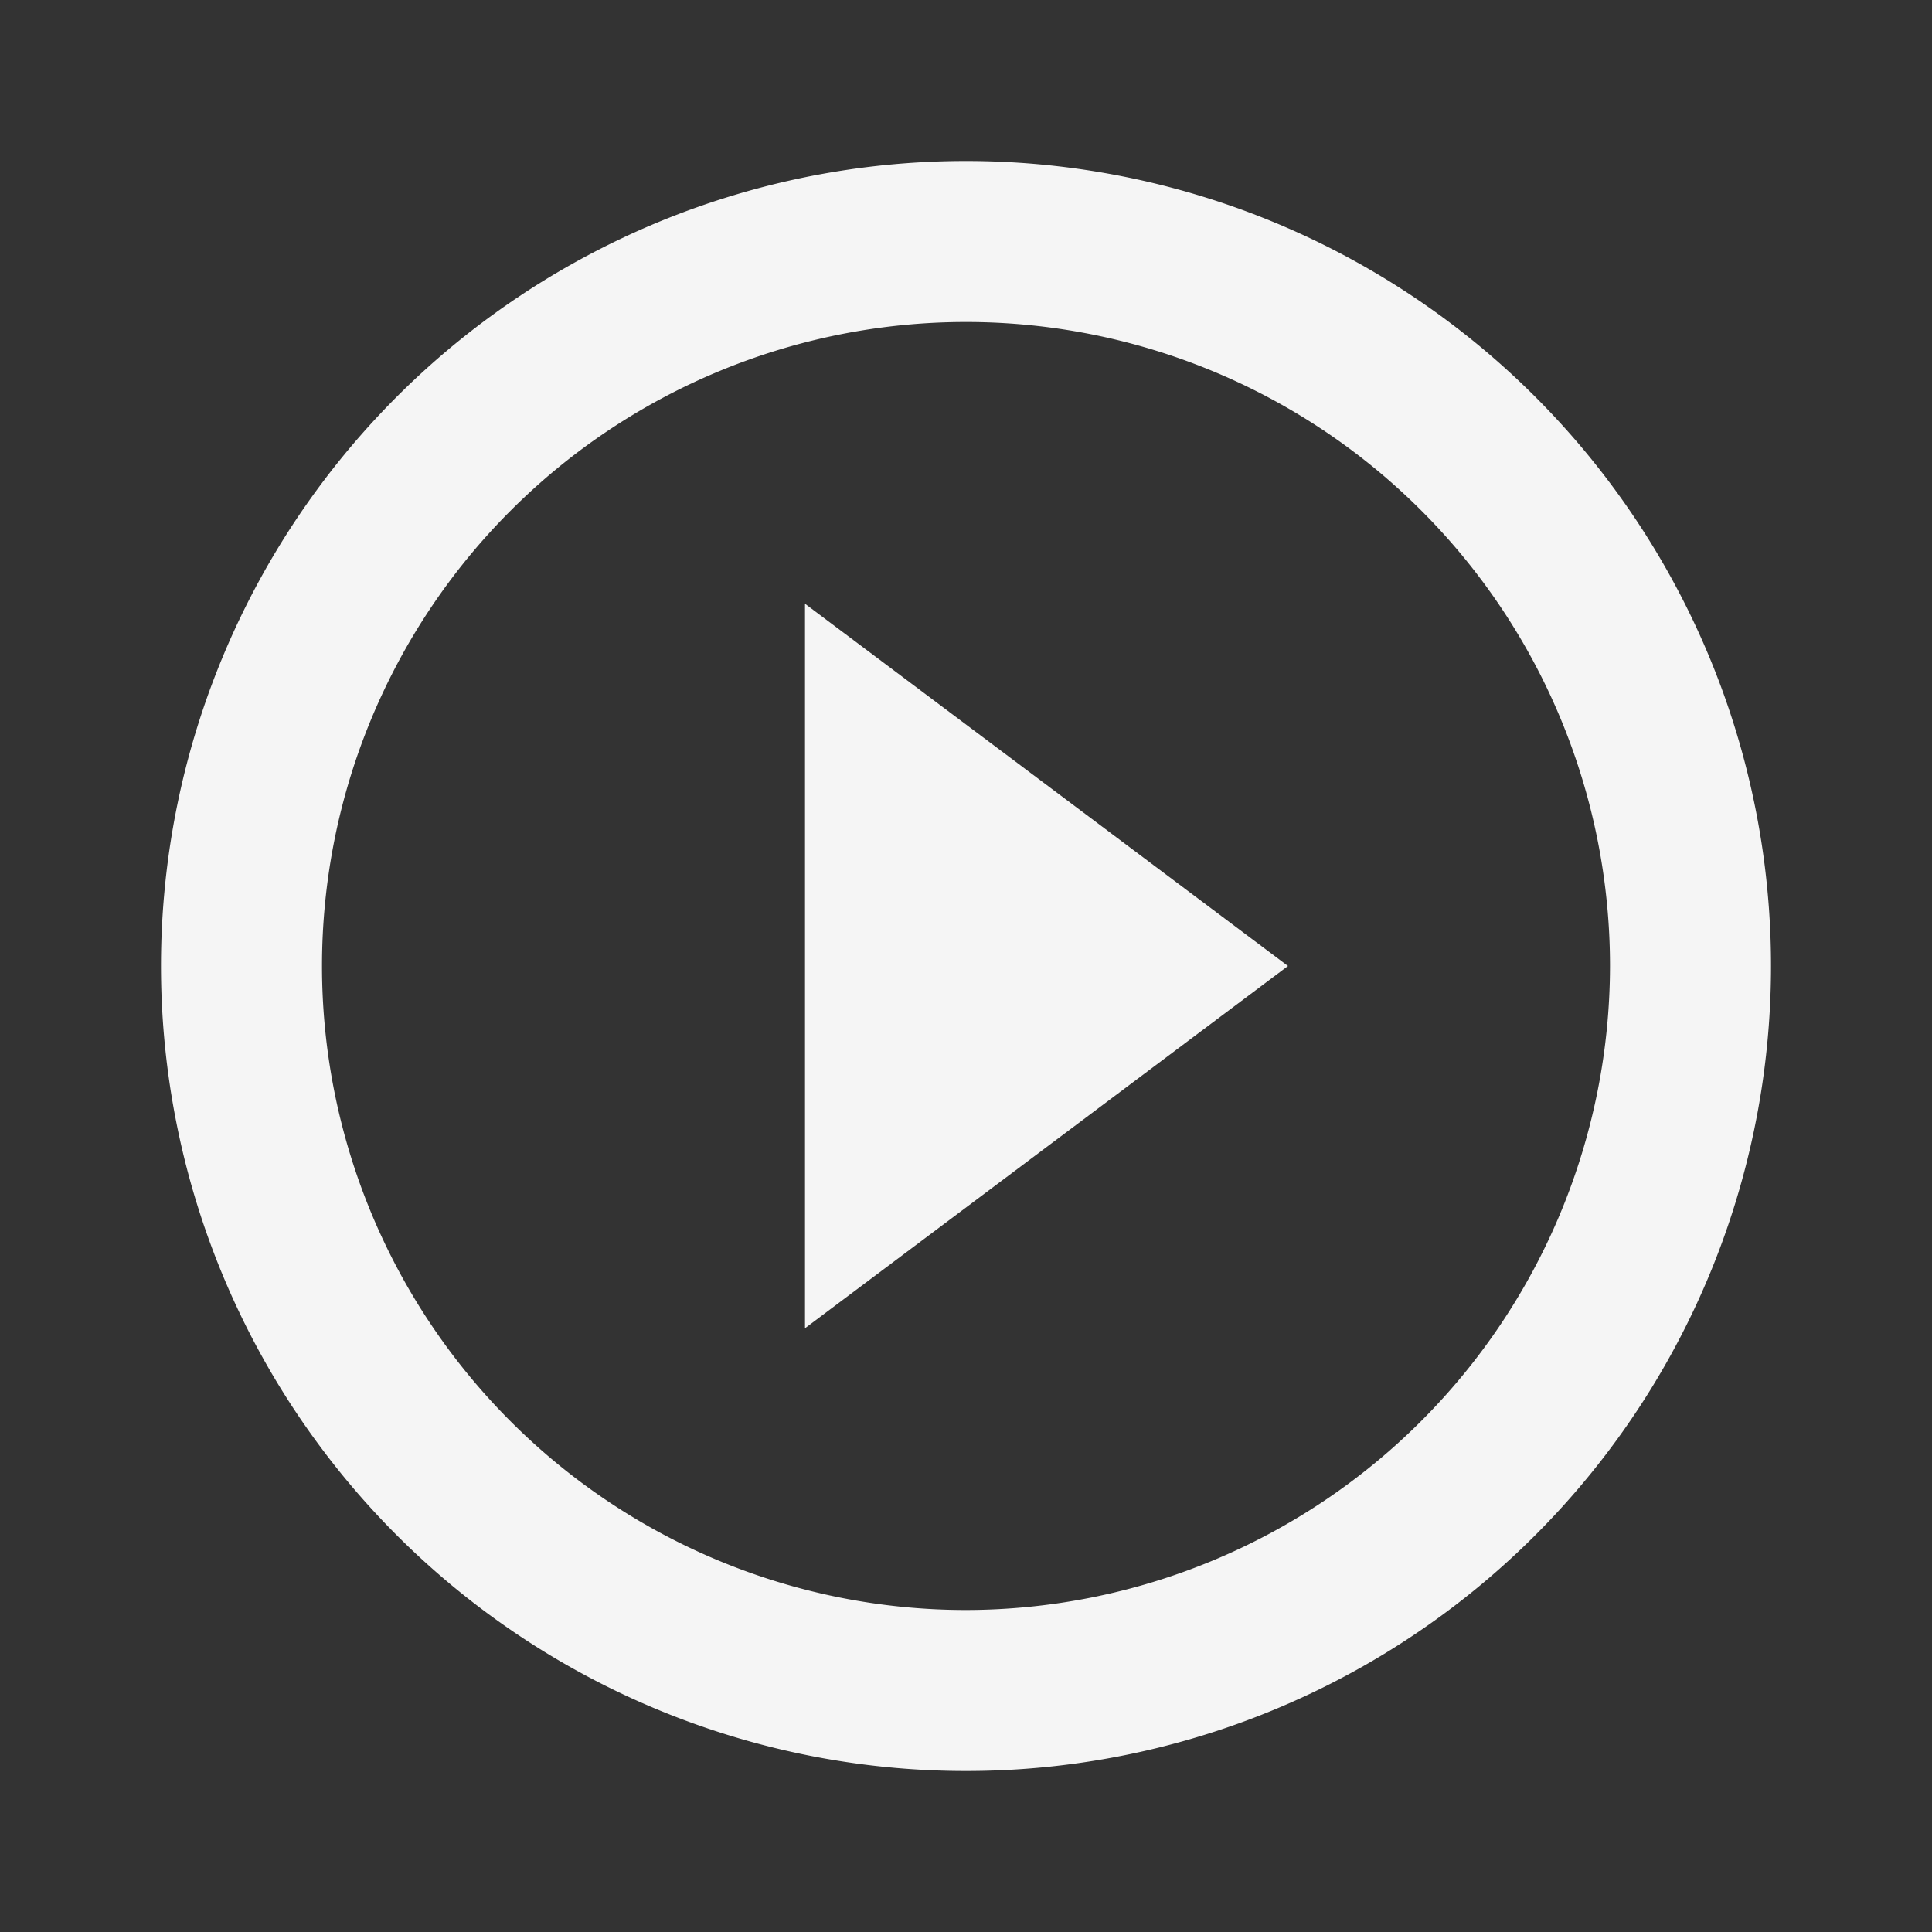 <svg id="outline-play_circle_outline-24px" xmlns="http://www.w3.org/2000/svg" width="24" height="24" viewBox="0 0 24 24">
  <rect x="0" y="0" width="24" height="24" fill="#333333" stroke="none"/>
  <path id="Path_757" data-name="Path 757" d="M0,0H24V24H0Z" fill="none"/>
  <path id="Path_758" data-name="Path 758" d="M10,16.5,16,12,10,7.5ZM12,2A10,10,0,1,0,22,12,10,10,0,0,0,12,2Zm0,18a8,8,0,1,1,8-8A8.011,8.011,0,0,1,12,20Z" fill="#f5f5f5"/>
</svg>
